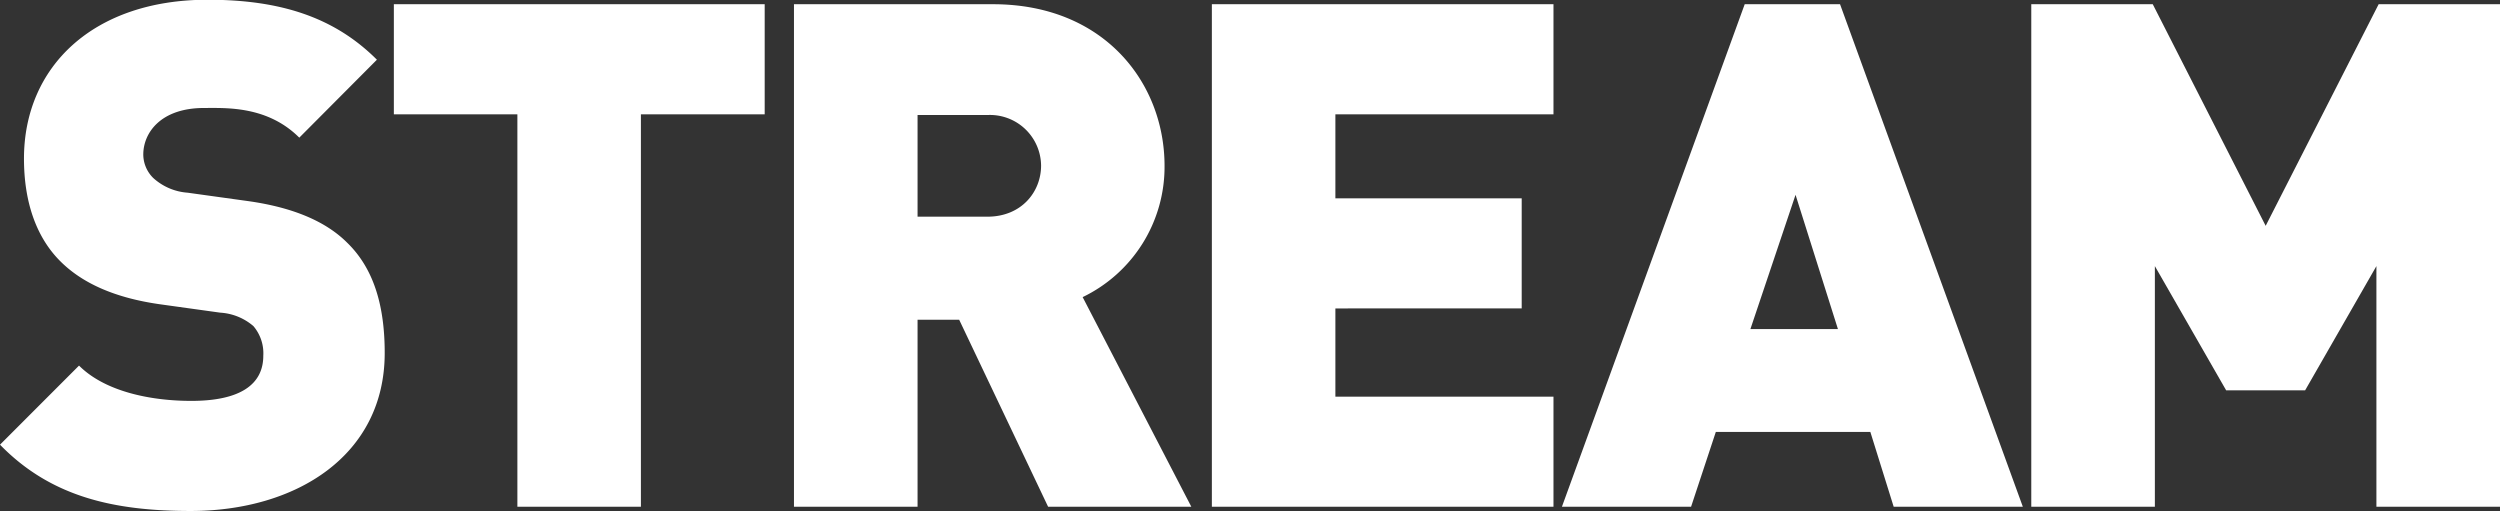<?xml version="1.0" encoding="UTF-8"?> <svg xmlns="http://www.w3.org/2000/svg" width="391.01" height="79.93" viewBox="0 0 391.01 79.93"><rect x="0" y="0" width="391.01" height="79.93" fill="#333333" stroke="none"/><g id="Layer_1" data-name="Layer 1"><path d="M616.63,365.19c-12,0-21.86-2.2-29.81-10.37l12.36-12.37c4.09,4.09,11.26,5.52,17.56,5.52,7.61,0,11.26-2.54,11.26-7.06a6.55,6.55,0,0,0-1.55-4.64,8.77,8.77,0,0,0-5.19-2.1l-9.49-1.32c-7-1-12.26-3.31-15.79-7s-5.41-9.05-5.41-15.78c0-14.35,10.82-24.84,28.71-24.84,11.26,0,19.76,2.65,26.49,9.38L633.63,306.8c-5-5-11.48-4.64-14.91-4.64-6.73,0-9.49,3.86-9.49,7.28a5.2,5.2,0,0,0,1.54,3.65,8.93,8.93,0,0,0,5.41,2.32l9.5,1.32c7.06,1,12.14,3.2,15.45,6.51,4.2,4.09,5.86,9.94,5.86,17.23C647,356.47,633.19,365.19,616.63,365.19Z" transform="translate(-586.82 -285.27)" style="fill:#ffffff"></path><path d="M687.06,303.15v61.38H667.74V303.15H648.42V285.93h58v17.22Z" transform="translate(-586.82 -285.27)" style="fill:#ffffff"></path><path d="M750.75,364.53l-13.91-29.25h-6.51v29.25H711v-78.6h31.13c17.44,0,26.83,12.36,26.83,25.28a22.61,22.61,0,0,1-12.81,20.53l17,32.79Zm-9.49-61.27H730.33v15.9h10.93c5.3,0,8.39-3.86,8.39-8A8,8,0,0,0,741.26,303.26Z" transform="translate(-586.82 -285.27)" style="fill:#ffffff"></path><path d="M776.36,364.53v-78.6h53.43v17.22H795.68v13.14h29.14v17.22H795.68v13.8h34.11v17.22Z" transform="translate(-586.82 -285.27)" style="fill:#ffffff"></path><path d="M883,364.53l-3.65-11.7H855.18l-3.87,11.7h-20.2l28.59-78.6h14.91l28.59,78.6Zm-15.35-48.79-7.06,21h13.69Z" transform="translate(-586.82 -285.27)" style="fill:#ffffff"></path><path d="M958.5,364.53V326.89l-11.15,19.43H935l-11.15-19.43v37.64H904.52v-78.6h19l17.66,34.66,17.67-34.66h19v78.6Z" transform="translate(-586.82 -285.27)" style="fill:#ffffff"></path></g><g id="Layer_4" data-name="Layer 4"><rect x="0.4" y="0.37" width="390.6" height="79.26" style="fill:none"></rect></g></svg> 